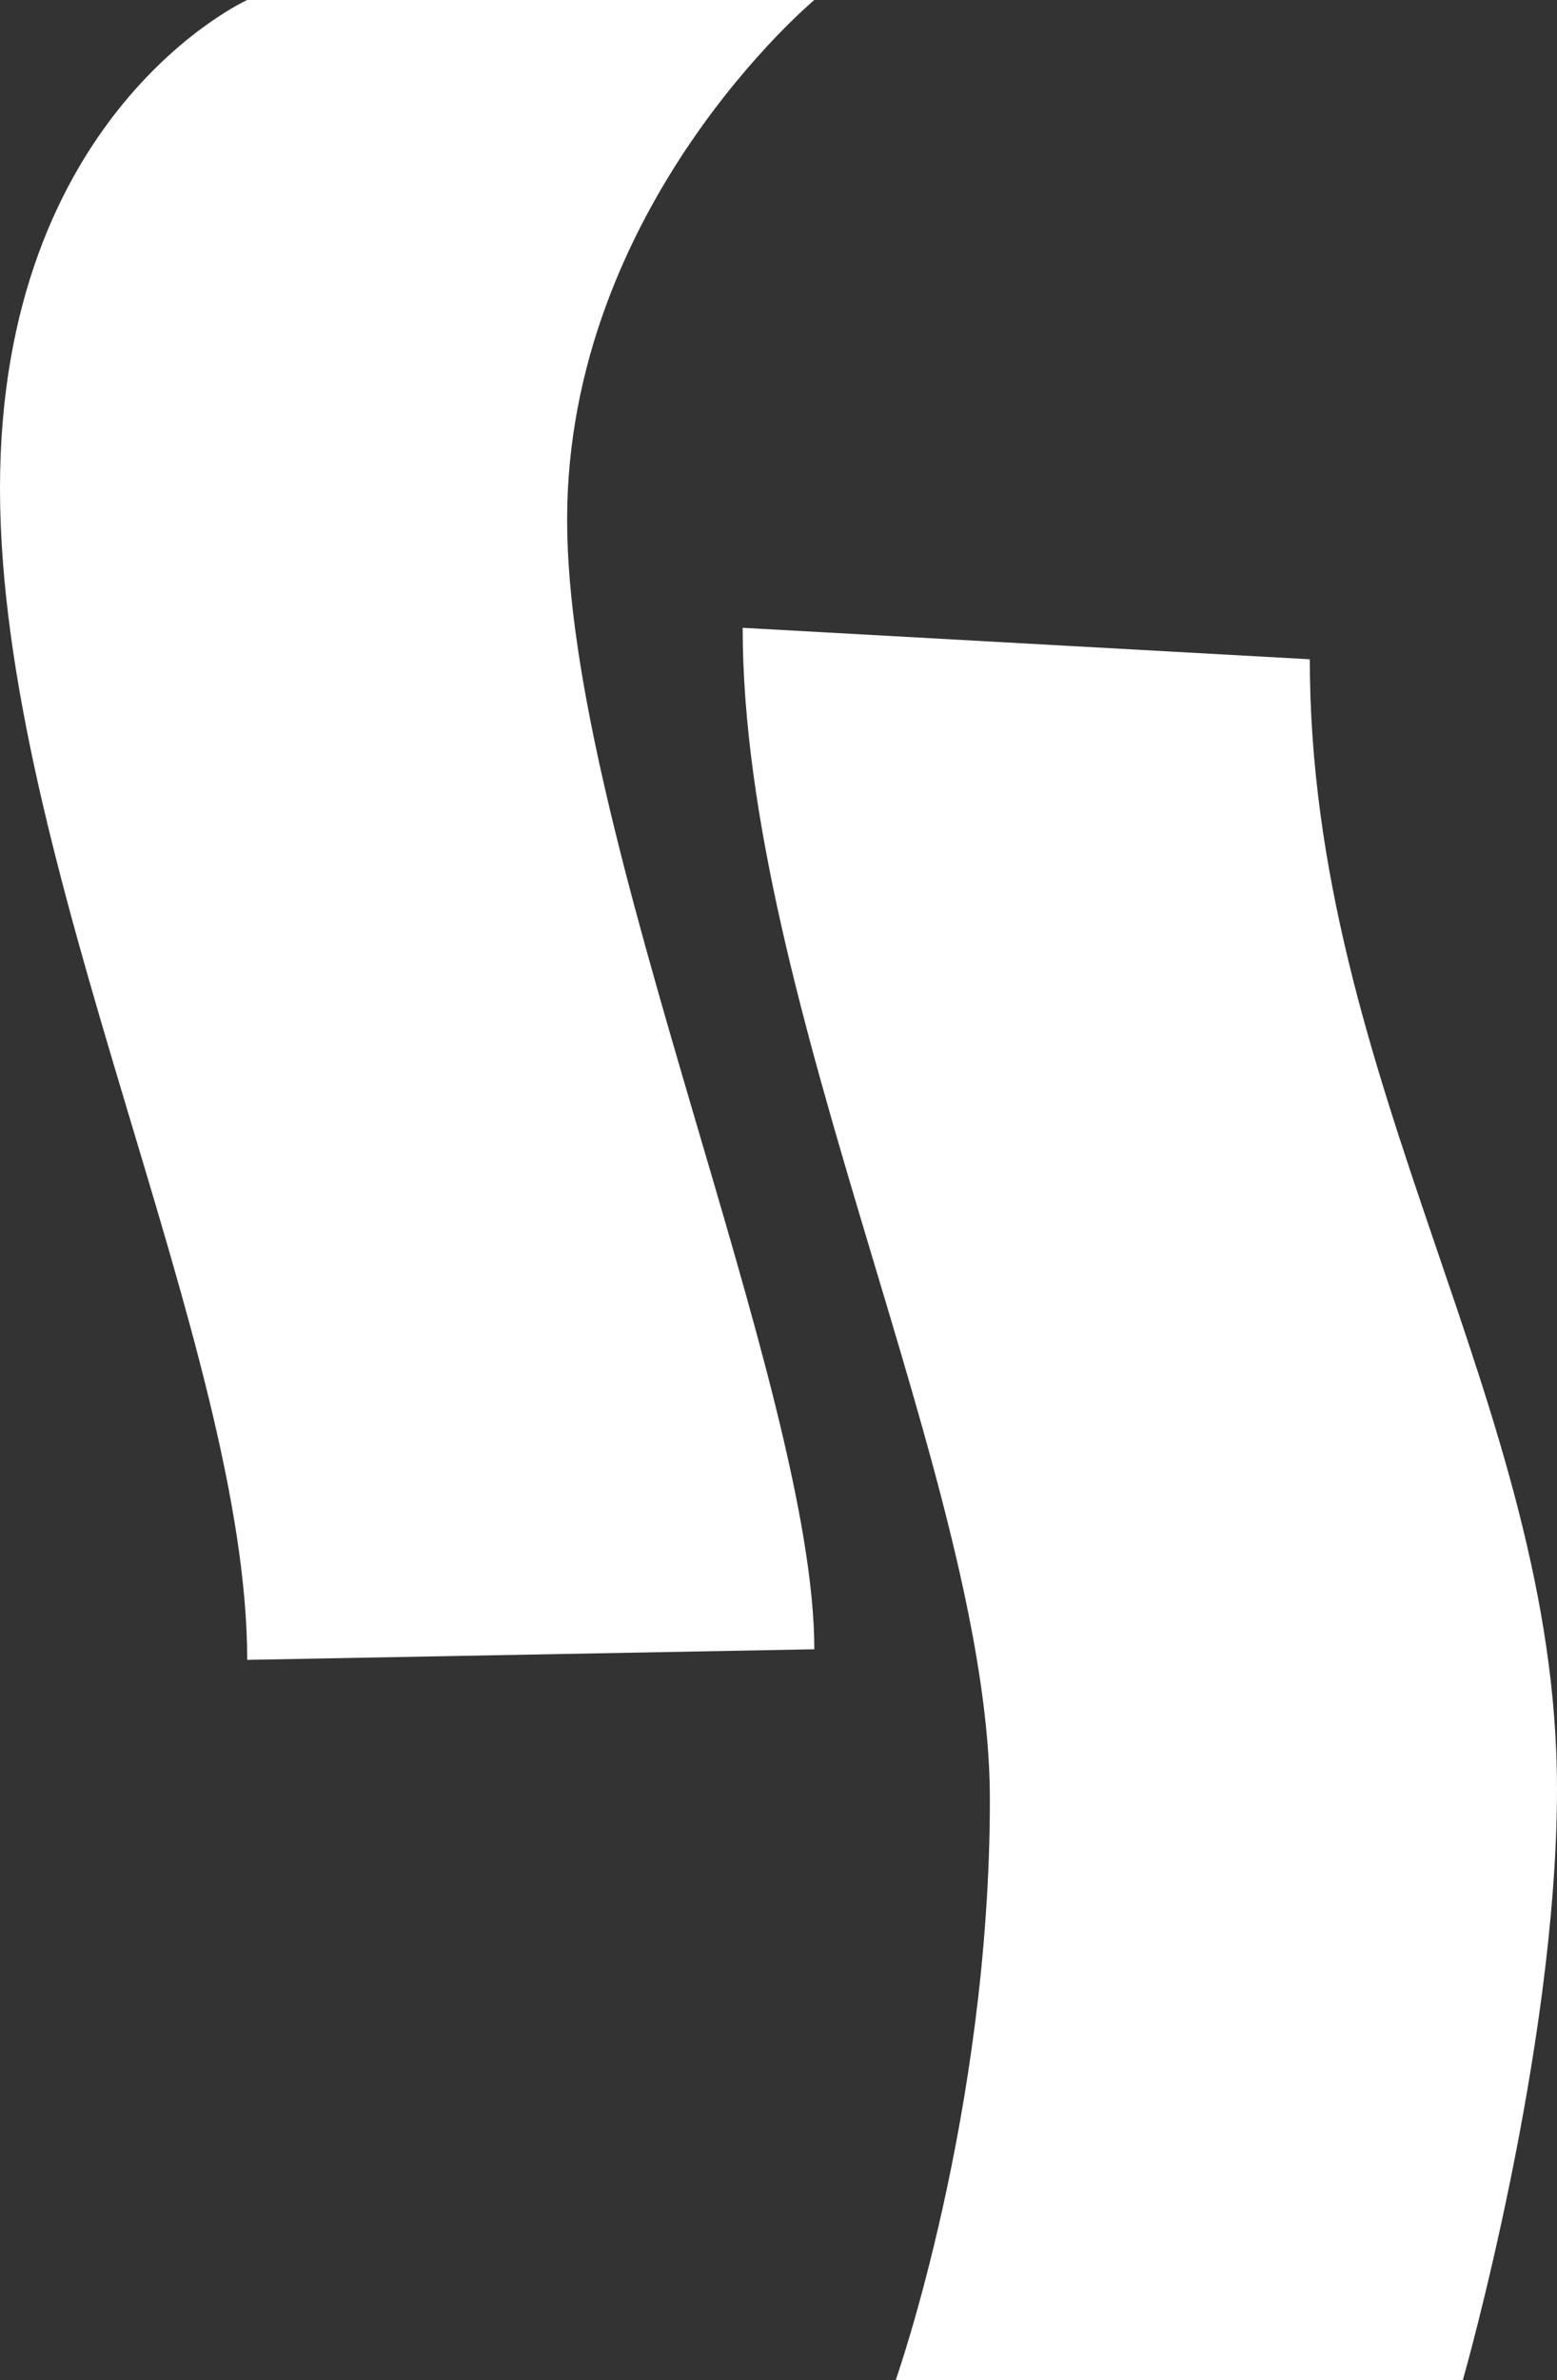 <?xml version="1.0" encoding="UTF-8"?>
<svg id="Capa_2" data-name="Capa 2" xmlns="http://www.w3.org/2000/svg" viewBox="0 0 58.89 89.96">
  <rect x="0" y="0" width="58.89" height="89.96" fill="#333333" stroke="none"/>
  <defs>
    <style>
      .cls-1 {
        fill: #fff;
      }
    </style>
  </defs>
  <g id="Contenido-Home">
    <g>
      <path class="cls-1" d="m30.8,62.35c0-9.88-9.35-30.84-9.35-42.7S30.8,0,30.8,0H9.35S0,4.23,0,18.46c0,14.23,9.35,32.42,9.35,44.28l21.45-.4Z"/>
      <path class="cls-1" d="m49.54,24.91c0,16.07,9.35,28.2,9.35,42.7,0,9.88-3.56,22.35-3.56,22.35h-21.45s3.56-10.09,3.56-21.95c0-11.86-9.35-30.05-9.35-44.28l21.45,1.19Z"/>
    </g>
  </g>
</svg>